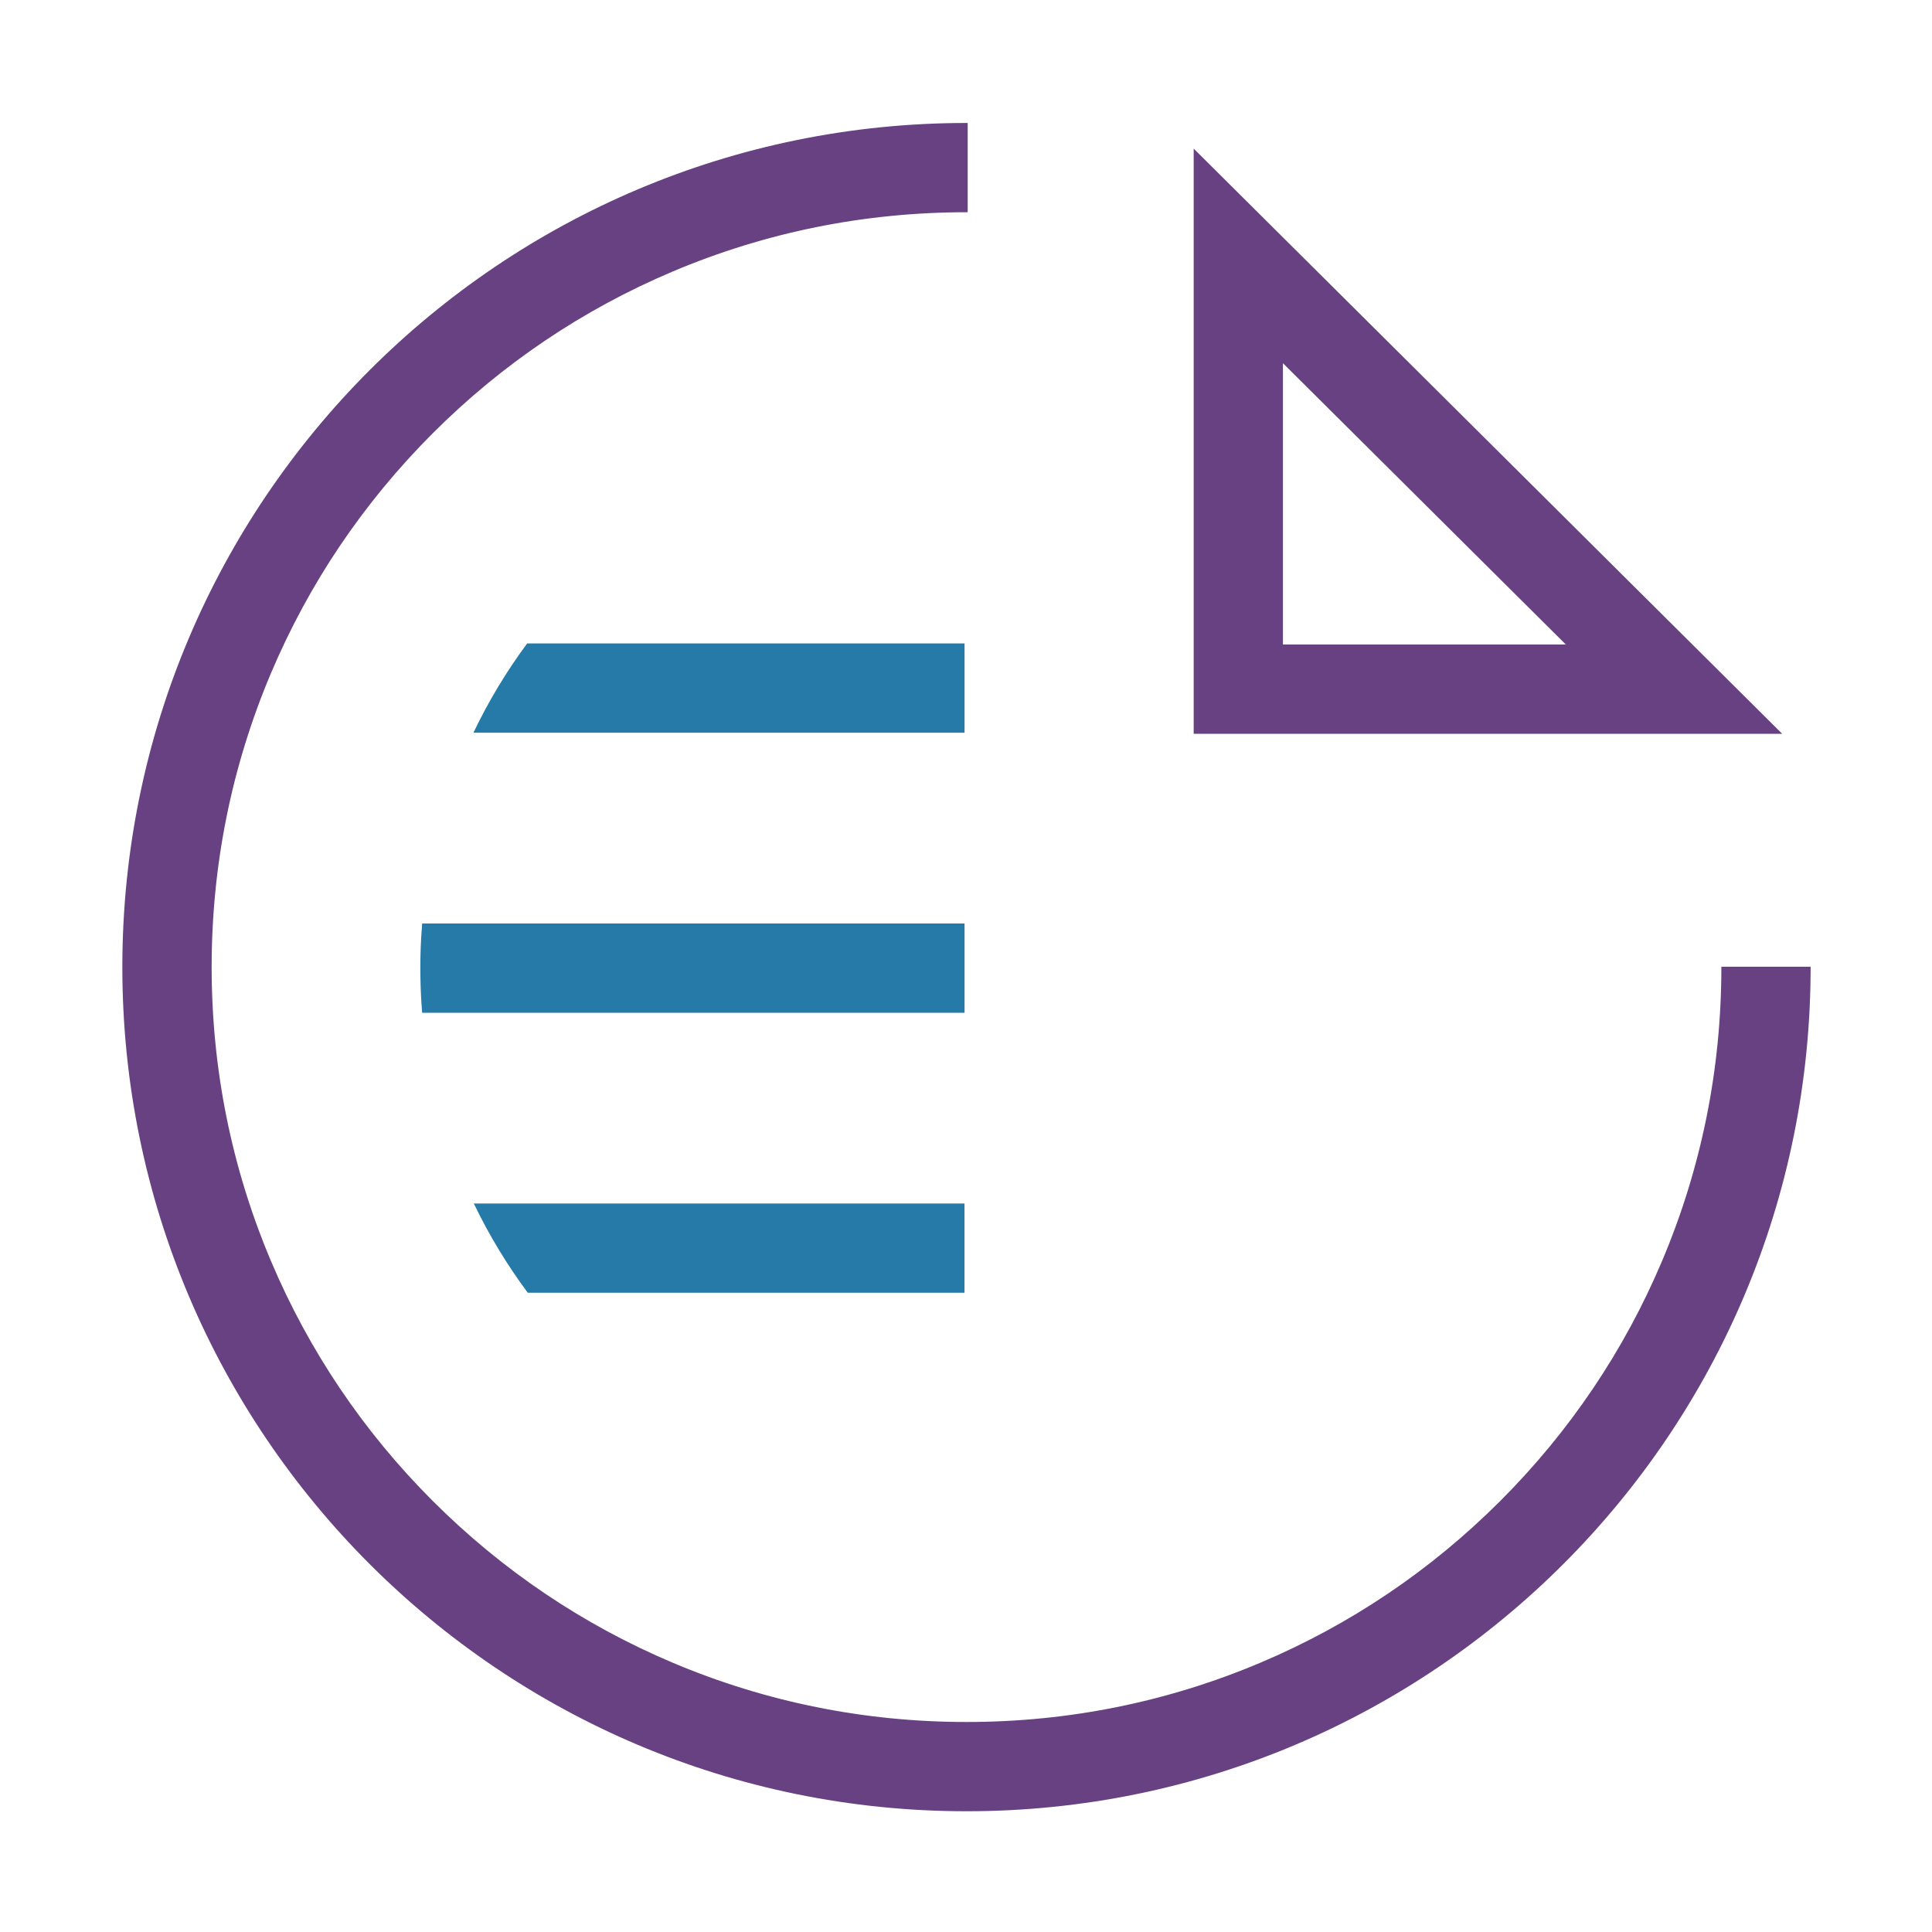 <?xml version="1.0" encoding="UTF-8"?> <svg xmlns="http://www.w3.org/2000/svg" id="a" width="400" height="400" viewBox="0 0 400 400"><path d="m356.39,200.15v.08c0,21.11-4.13,41.57-12.27,60.83-7.87,18.61-19.14,35.33-33.5,49.69-14.36,14.36-31.07,25.63-49.68,33.5-19.26,8.14-39.73,12.27-60.83,12.27s-41.57-4.13-60.83-12.27c-18.61-7.87-35.32-19.14-49.69-33.5-14.36-14.36-25.63-31.08-33.5-49.69-8.14-19.26-12.27-39.72-12.27-60.83s4.13-41.57,12.27-60.83c7.87-18.61,19.14-35.32,33.5-49.69,14.36-14.36,31.08-25.63,49.69-33.5,19.26-8.14,39.72-12.27,60.83-12.27h.24v-18.48h-.24C103.58,25.46,25.33,103.71,25.33,200.23s78.25,174.77,174.77,174.77,174.77-78.25,174.77-174.77v-.08h-18.48Z" fill="#674181" stroke-width="0"></path><path d="m109.27,267.65h90.42v-18.48h-101.59c3.13,6.52,6.88,12.71,11.17,18.48Z" fill="#257aa8" stroke-width="0"></path><path d="m199.7,133.22h-90.56c-4.26,5.76-8,11.94-11.12,18.48h101.68v-18.48Z" fill="#257aa8" stroke-width="0"></path><path d="m199.7,191.2h-112.3c-.08,1.03-.15,2.07-.21,3.11-.28,5.19-.2,10.33.21,15.37h112.3v-18.48Z" fill="#257aa8" stroke-width="0"></path><path d="m247.14,30.77v121.15h121.84L247.14,30.77Zm18.48,44.43l58.57,58.24h-58.57v-58.24Z" fill="#674181" stroke-width="0"></path></svg> 